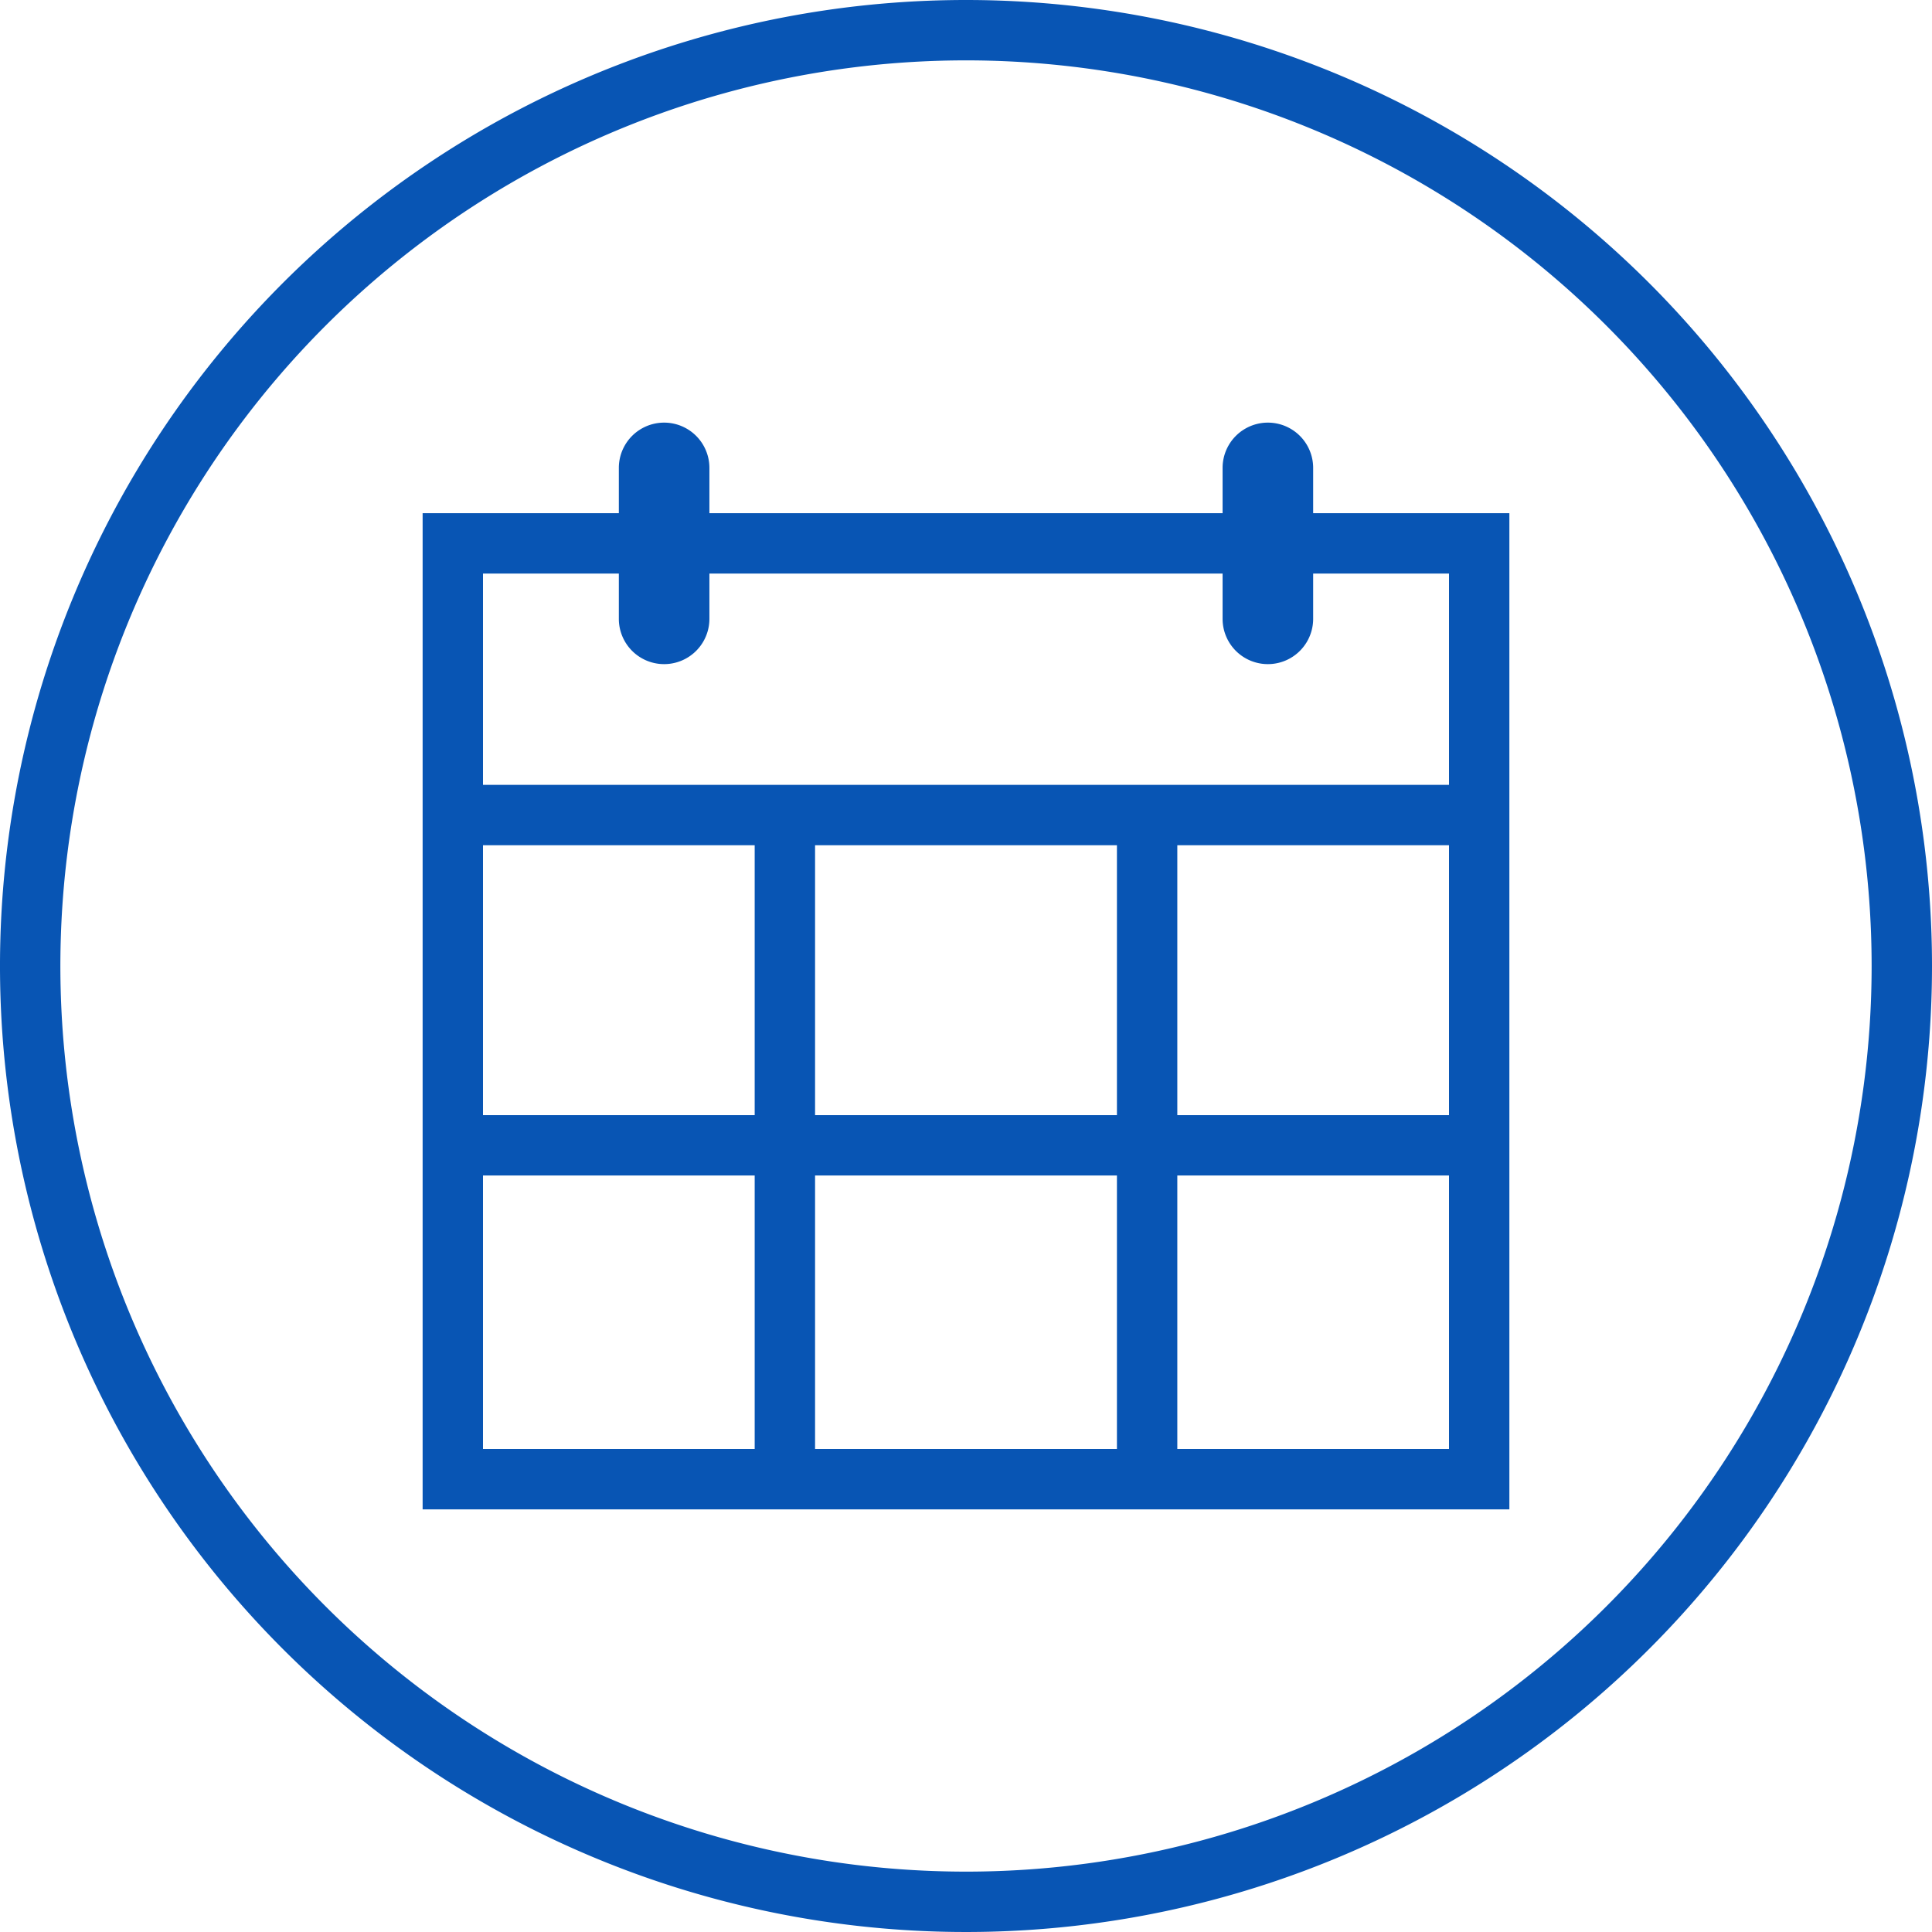 <svg data-name="Layer 1" xmlns="http://www.w3.org/2000/svg" width="64" height="64" viewBox="0 0 64 64"><title>Artboard 261</title><path d="M43.5 15.5a1.5 1.5 0 0 0-3 0V17h-17v-1.5a1.5 1.5 0 0 0-3 0V17H14v33h36V17h-6.5zM48 36.94h-9V28h9zm-11 0H27V28h10zm0 2V48H27v-9.06zm-12-2h-9V28h9zm-9 2h9V48h-9zM39 48v-9.06h9V48zm9-29v7H16v-7h4.5v1.5a1.5 1.5 0 0 0 3 0V19h17v1.5a1.5 1.5 0 0 0 3 0V19zM32 0a32 32 0 1 0 32 32A32 32 0 0 0 32 0zm0 62a30 30 0 1 1 30-30 30 30 0 0 1-30 30z" fill="#0855b4"/></svg>